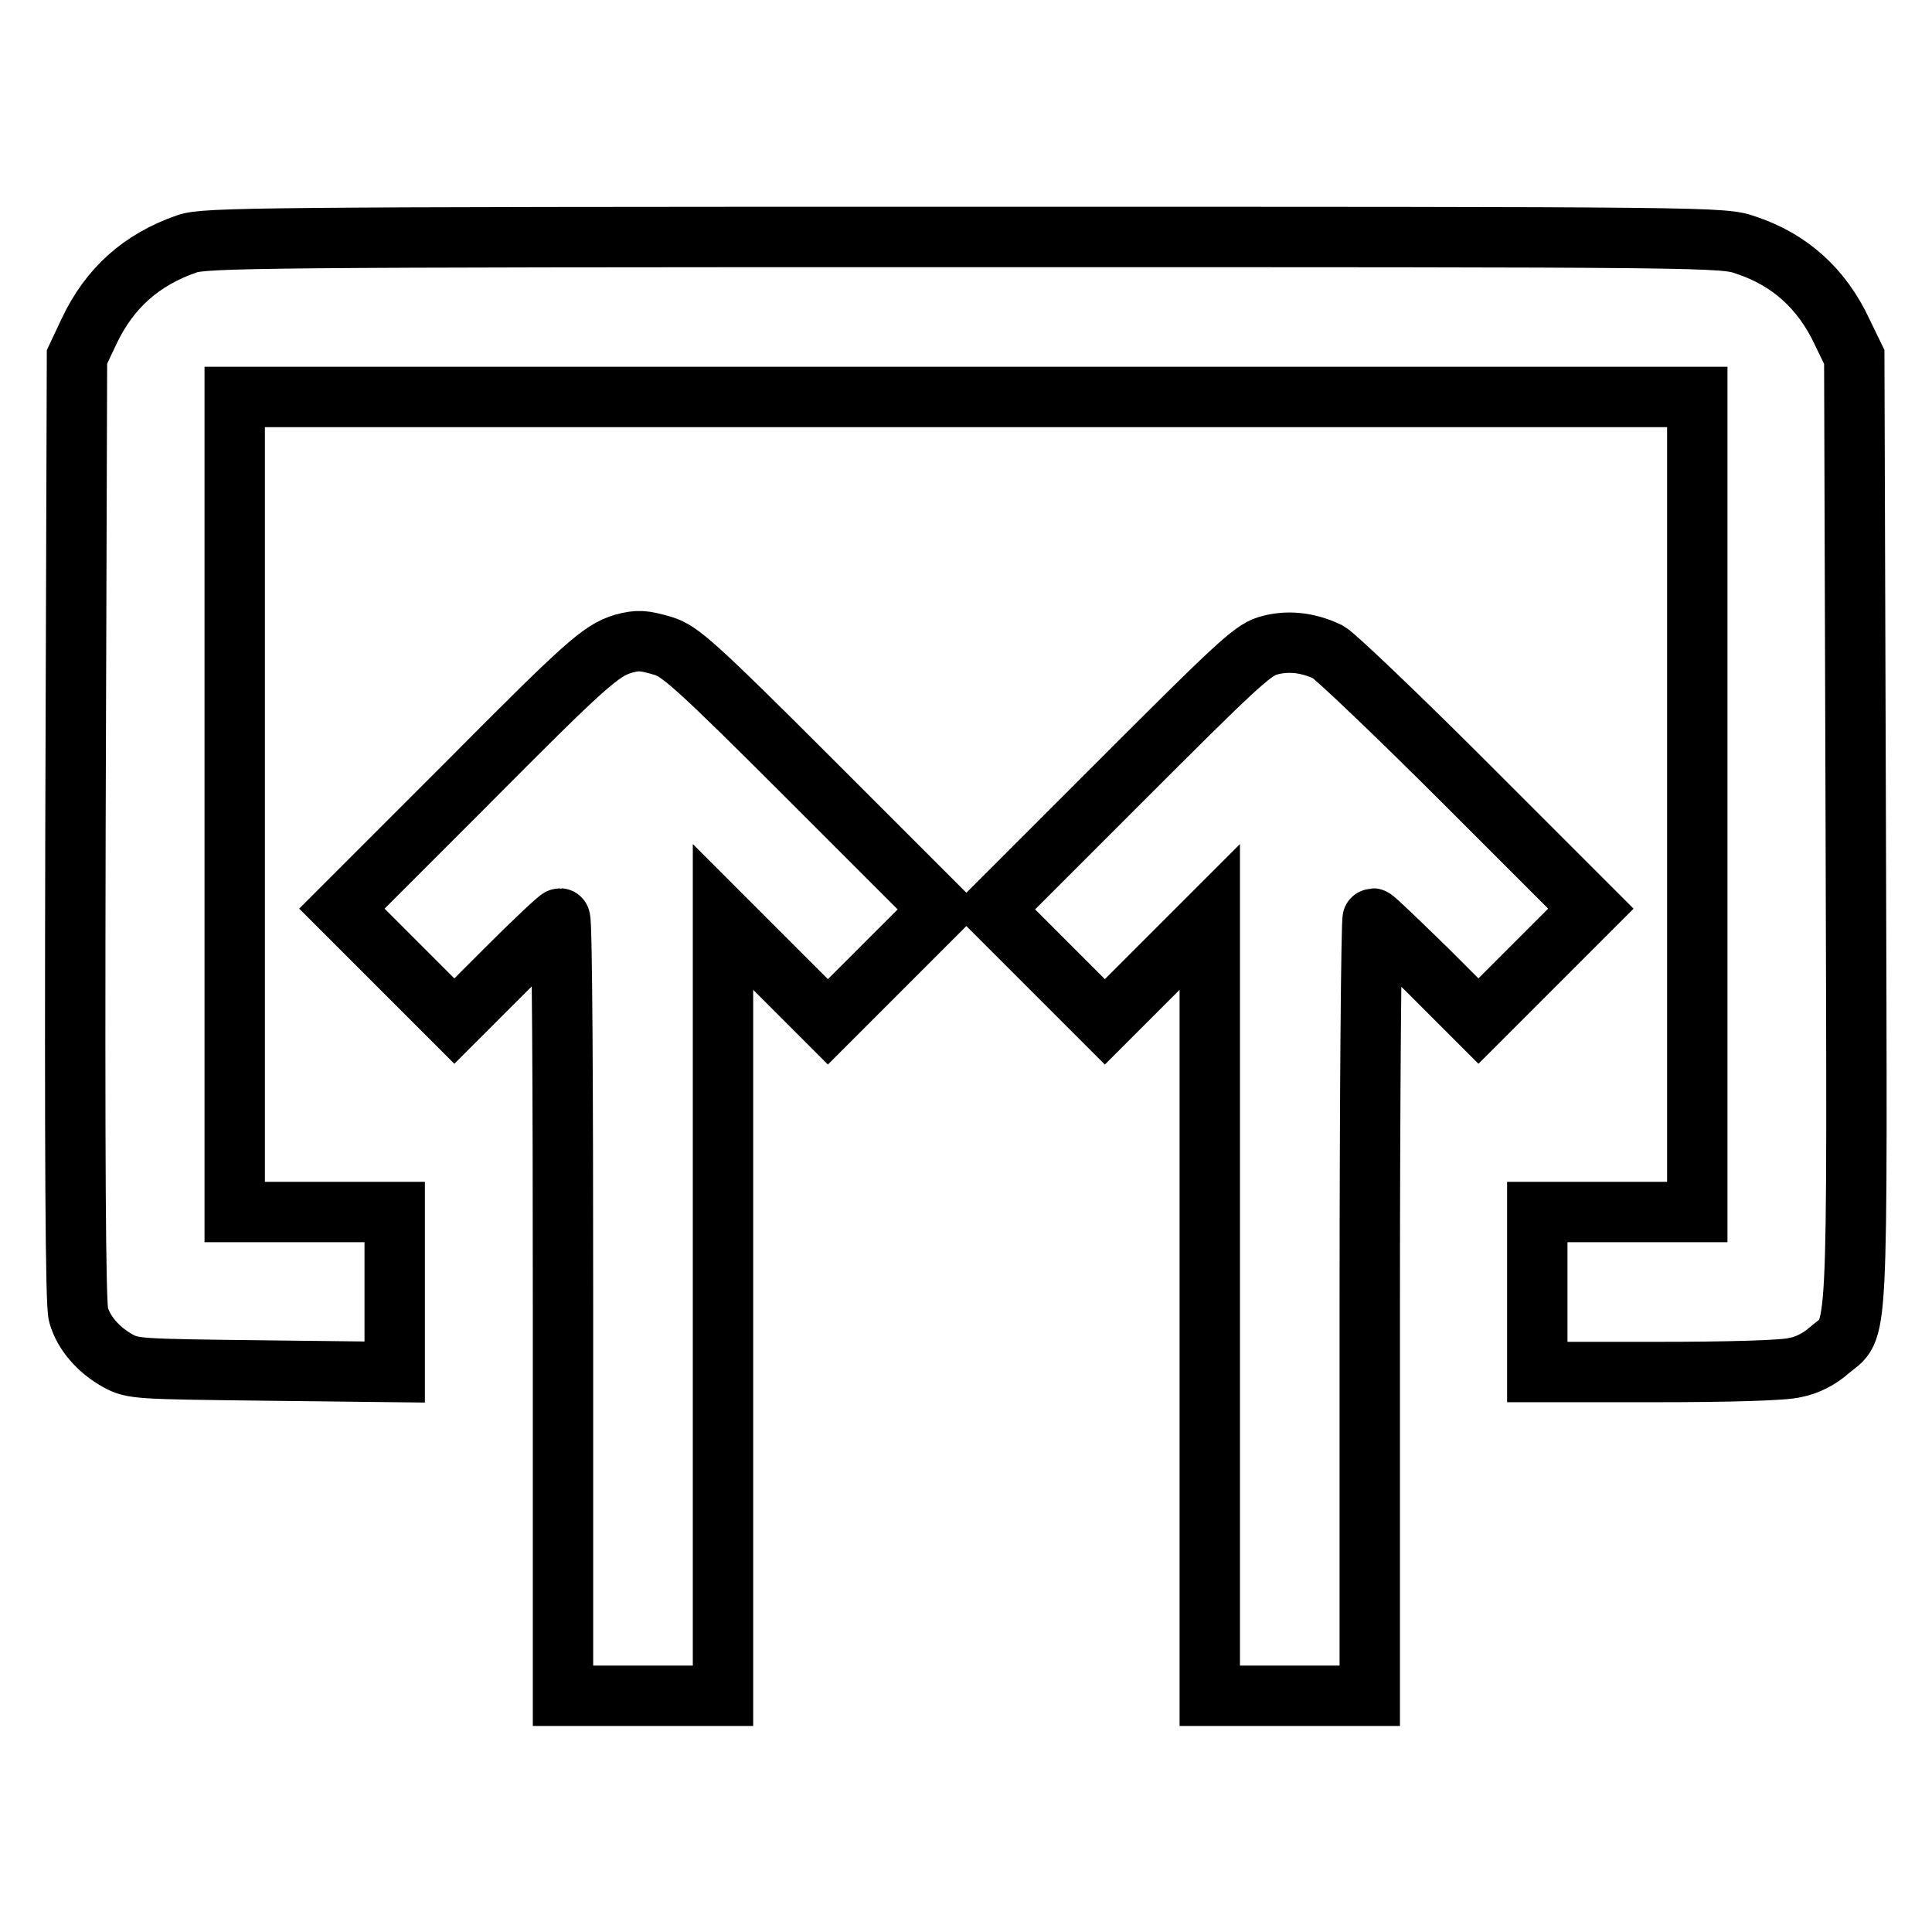 <?xml version="1.0" encoding="utf-8"?>
<!-- Svg Vector Icons : http://www.onlinewebfonts.com/icon -->
<!DOCTYPE svg PUBLIC "-//W3C//DTD SVG 1.1//EN" "http://www.w3.org/Graphics/SVG/1.1/DTD/svg11.dtd">
<svg version="1.1" xmlns="http://www.w3.org/2000/svg" xmlns:xlink="http://www.w3.org/1999/xlink" x="0px" y="0px" viewBox="0 0 256 256" enable-background="new 0 0 256 256" xml:space="preserve">
<g><g><g><path stroke-width="8" fill-opacity="0" stroke="#000000"  d="M24.8,32.3c-6.1,2.1-10.3,5.9-13,11.6l-1.6,3.4L10,109.8c-0.1,43.5,0,63.1,0.4,64.4c0.7,2.5,2.7,4.7,5.2,6.1c2,1.1,2.7,1.1,19.4,1.3l17.3,0.2v-10.6v-10.6H41.7H31.1v-54v-54H128h96.9v54v54h-10.6h-10.6v10.6v10.6h15.9c9.2,0,16.9-0.2,18.3-0.6c1.6-0.3,3.3-1.2,4.5-2.3c3.9-3.3,3.7,1.6,3.5-68.8l-0.2-62.8l-1.6-3.3c-2.7-5.8-7-9.6-12.7-11.5c-3.1-1.1-3.3-1.1-103.6-1.1C33.8,31.4,27.2,31.5,24.8,32.3z"/><path stroke-width="8" fill-opacity="0" stroke="#000000"  d="M82.6,85.3c-3,0.9-5.1,2.8-20.8,18.6l-16.5,16.5l7.5,7.5l7.4,7.4l6.8-6.8c3.7-3.7,7-6.8,7.2-6.8c0.3,0,0.4,23.2,0.4,51.5v51.5h10.6h10.6v-51.6v-51.6l7,7l6.9,6.9l7.5-7.5l7.4-7.4l-17.1-17.1C92,87.9,90.1,86.3,87.9,85.6C85.2,84.8,84.5,84.8,82.6,85.3z"/><path stroke-width="8" fill-opacity="0" stroke="#000000"  d="M167.9,85.6c-2,0.6-4.7,3.2-19.3,17.8l-17.1,17.1l7.4,7.4l7.5,7.5l6.9-6.9l7-7v51.6v51.6h10.6h10.6v-51.5c0-28.3,0.2-51.5,0.4-51.5c0.2,0,3.4,3.1,7.2,6.8l6.8,6.8l7.4-7.4l7.5-7.5l-16.5-16.5c-9.1-9.1-17.4-17-18.3-17.5C173.3,85.1,170.5,84.8,167.9,85.6z"/></g></g></g>
</svg>